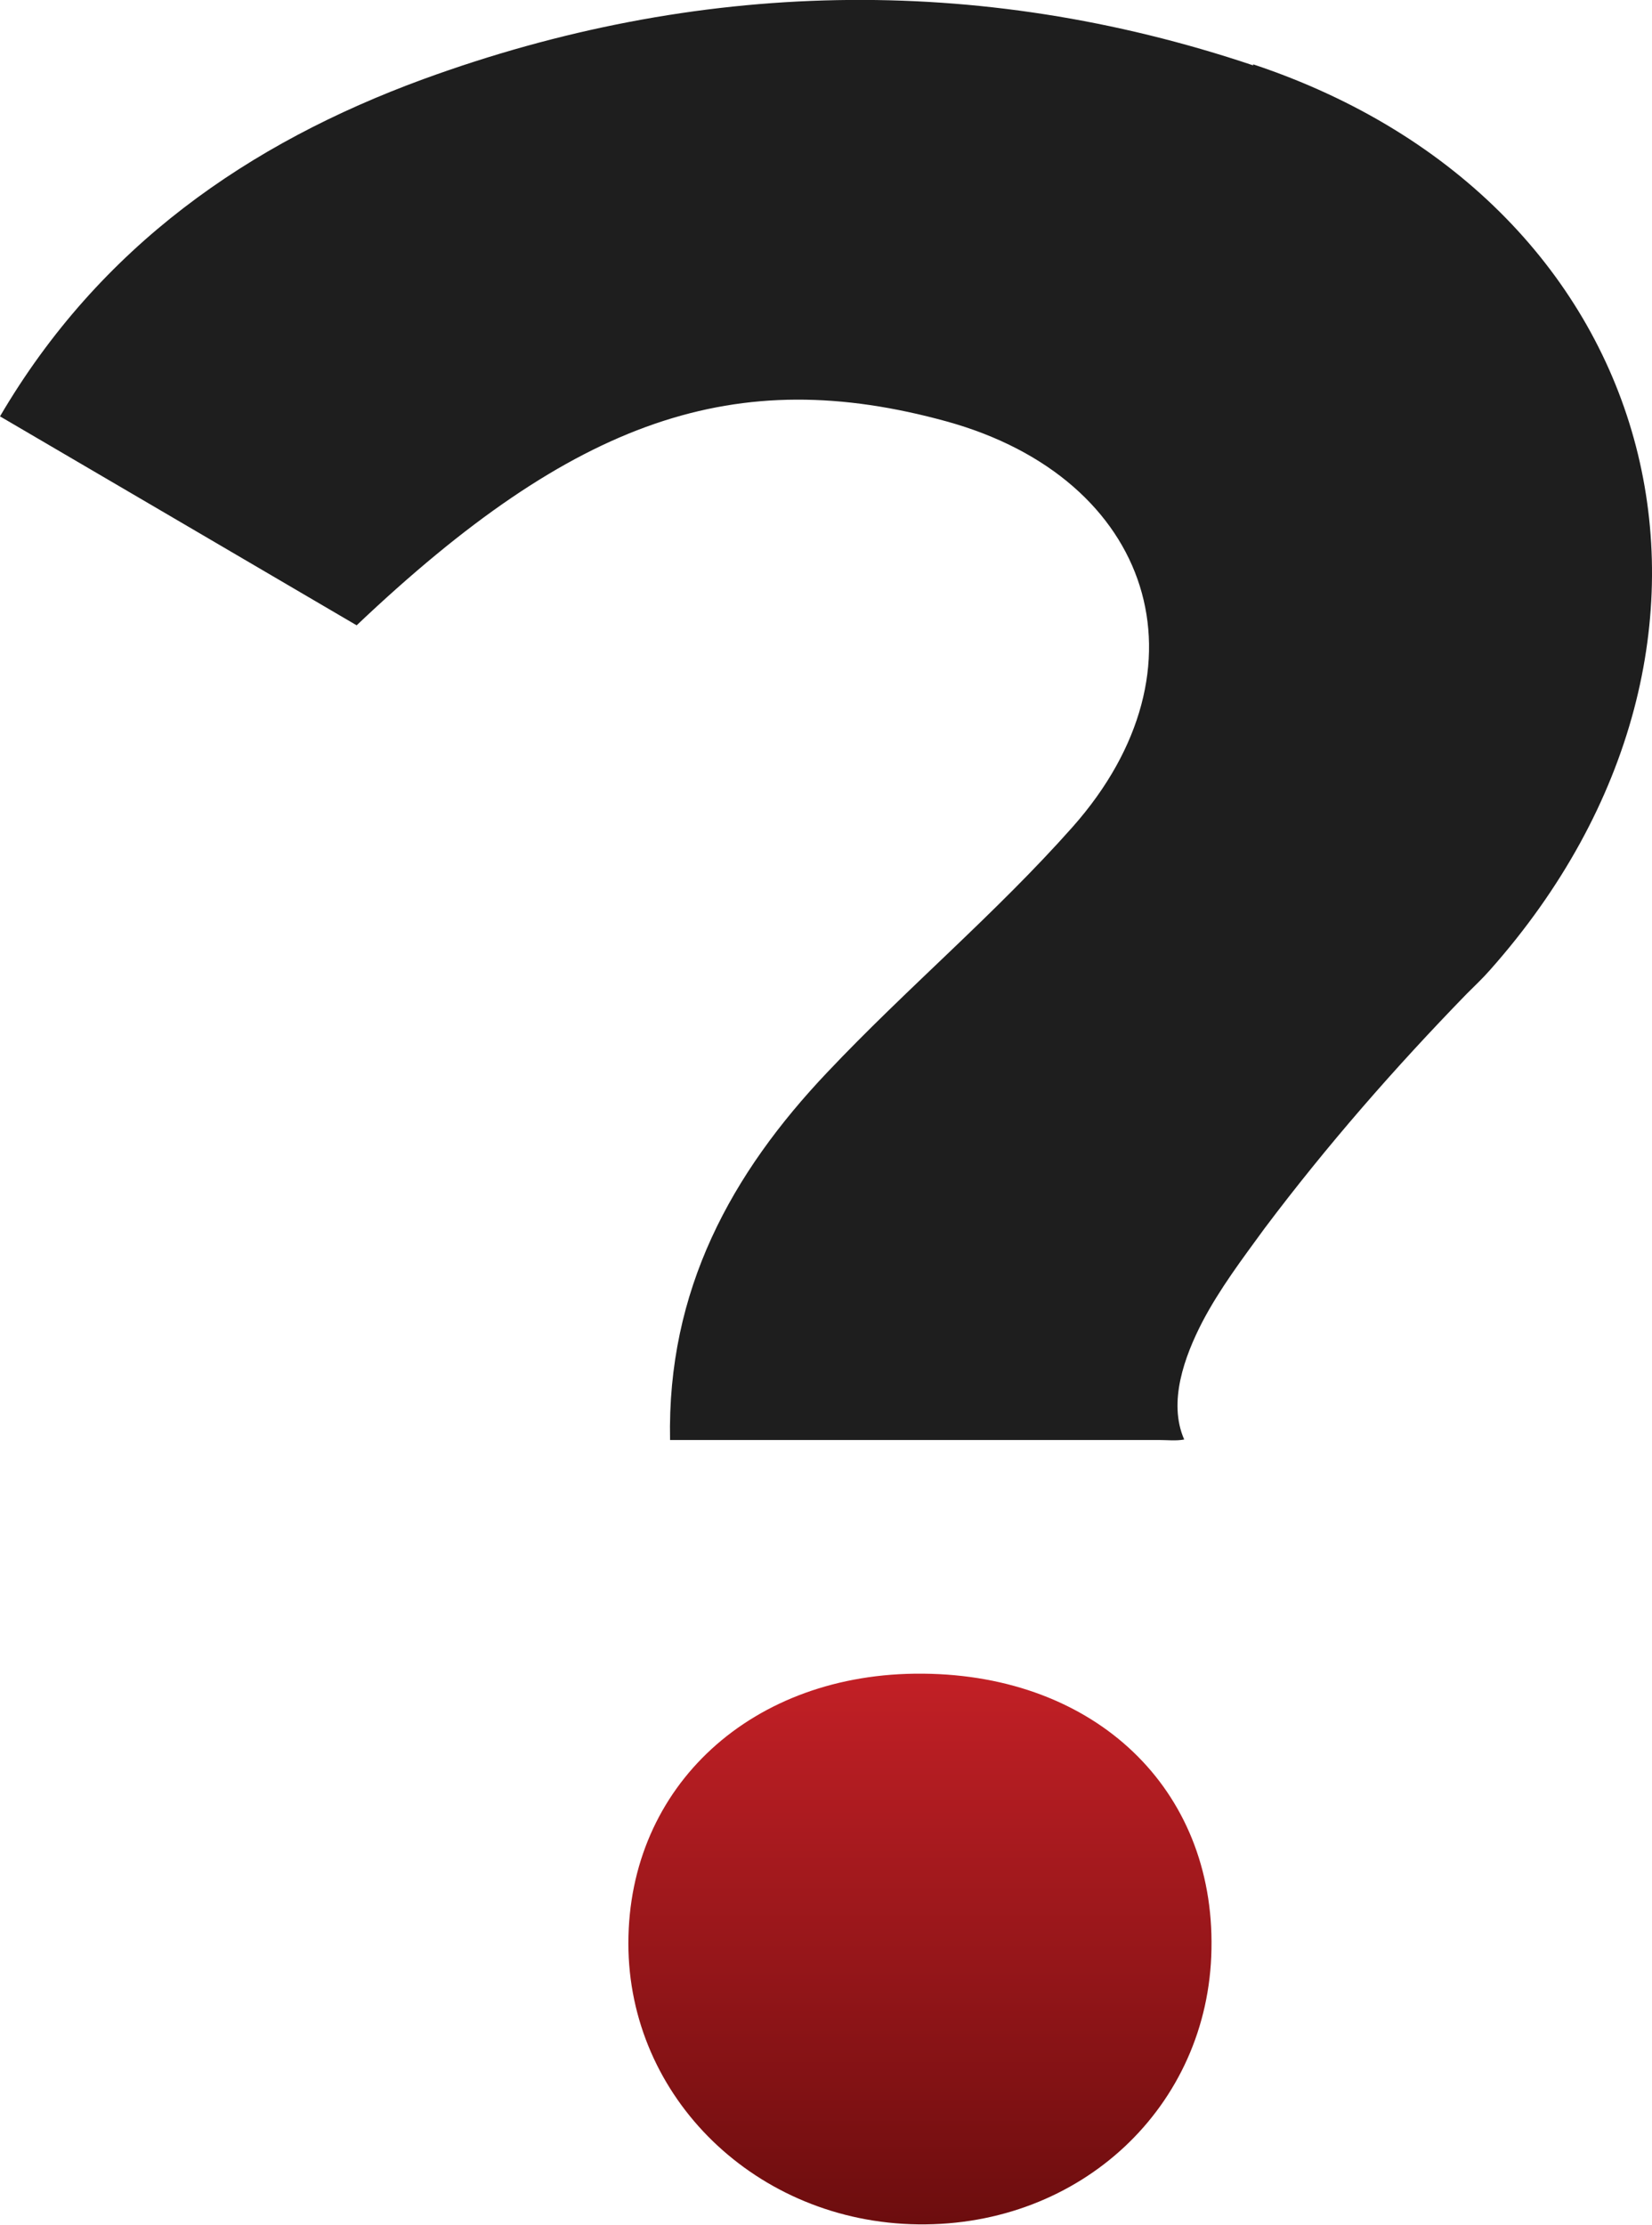 <?xml version="1.0" encoding="UTF-8"?>
<svg id="Layer_2" data-name="Layer 2" xmlns="http://www.w3.org/2000/svg" xmlns:xlink="http://www.w3.org/1999/xlink" viewBox="0 0 32.1 43.23">
  <defs>
    <style>
      .cls-1 {
        fill: url(#linear-gradient);
      }

      .cls-2 {
        fill: #1e1e1e;
      }
    </style>
    <linearGradient id="linear-gradient" x1="17.89" y1="32.42" x2="17.89" y2="43.75" gradientUnits="userSpaceOnUse">
      <stop offset="0" stop-color="#c32026"/>
      <stop offset="1" stop-color="#680c0d"/>
    </linearGradient>
  </defs>
  <g id="Layer_1-2" data-name="Layer 1">
    <path class="cls-1" d="M17.94,32.52c3.35,.03,5.66,2.24,5.6,5.35-.05,3.06-2.54,5.39-5.7,5.35-3.14-.04-5.63-2.46-5.63-5.46,0-3.06,2.41-5.27,5.72-5.24Z"/>
    <path class="cls-2" d="M24.35,1.27C18.99-.53,13.53-.4,8.22,1.54,4.84,2.78,1.94,4.78,0,8.09c2.39,1.4,4.68,2.74,6.93,4.06,4.25-4.03,7.37-5.09,11.47-3.96,4,1.11,5.18,4.79,2.44,7.88-1.49,1.68-3.22,3.13-4.76,4.76-1.87,1.97-3.12,4.24-3.06,7.15h8.06s0,0,0,0h1.45c.16,0,.32,.02,.48-.01-.32-.73,.01-1.62,.35-2.28,.34-.65,.78-1.23,1.21-1.82,1.21-1.61,2.53-3.12,3.93-4.56,.15-.15,.31-.3,.45-.46,5.65-6.36,3.45-14.92-4.6-17.6Z"/>
  </g>
</svg>